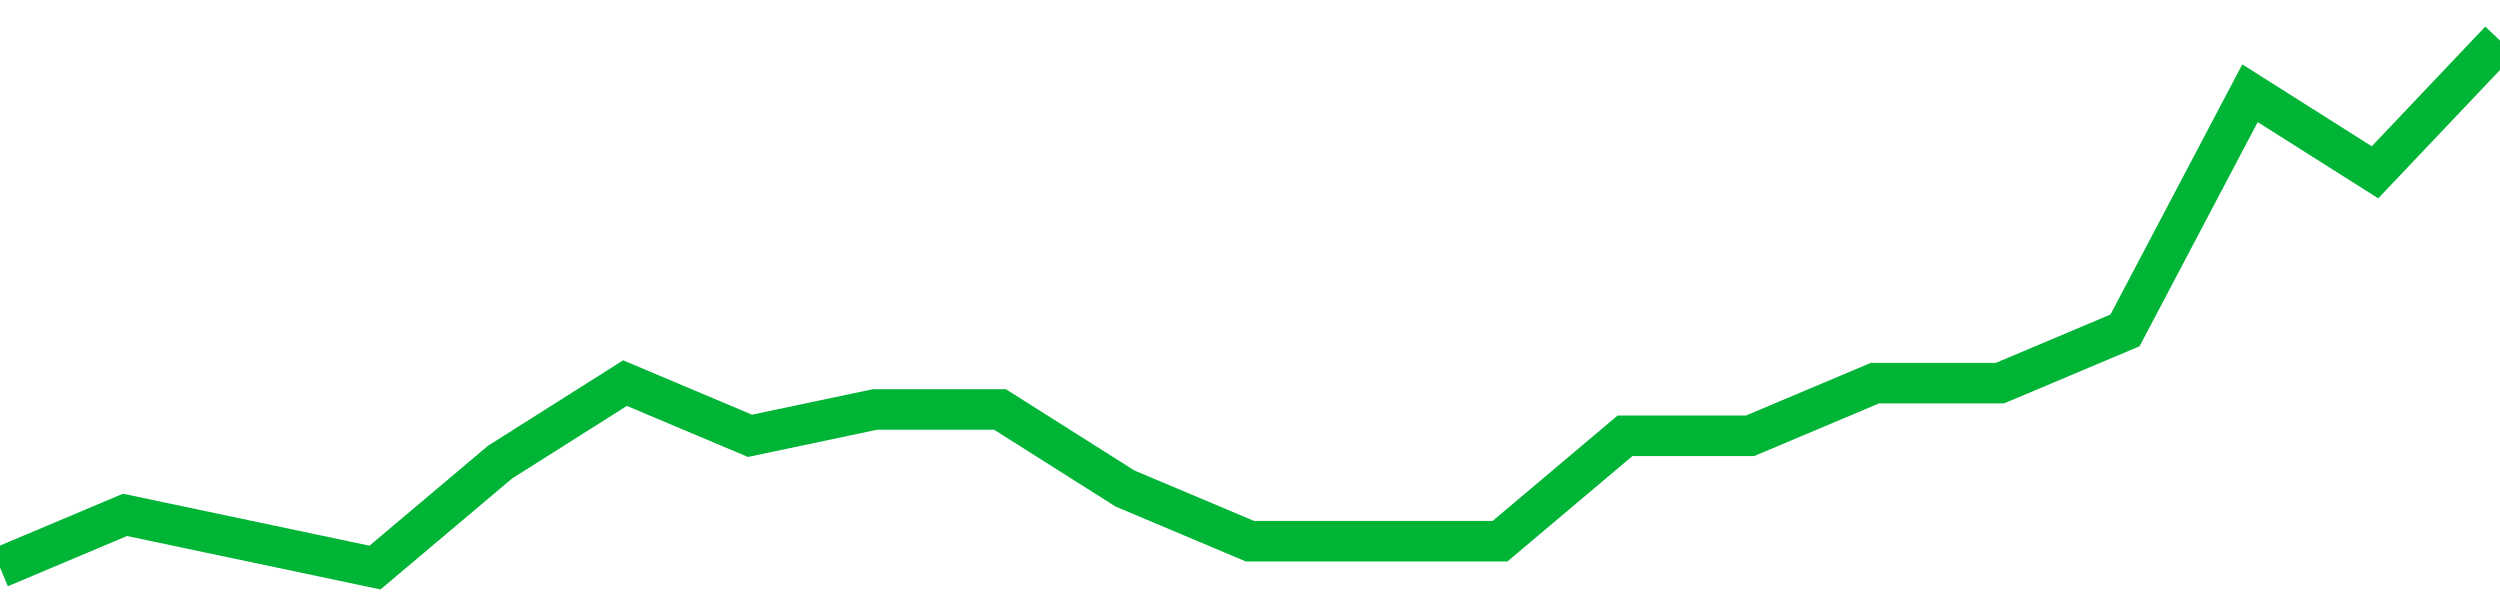 <!-- Generated with https://github.com/jxxe/sparkline/ --><svg viewBox="0 0 185 45" class="sparkline" xmlns="http://www.w3.org/2000/svg"><path class="sparkline--fill" d="M 0 42 L 0 42 L 9.25 38.1 L 18.5 40.05 L 27.75 42 L 37 34.2 L 46.25 28.35 L 55.5 32.25 L 64.75 30.3 L 74 30.3 L 83.25 36.15 L 92.5 40.05 L 101.75 40.05 L 111 40.05 L 120.25 32.25 L 129.5 32.25 L 138.75 28.35 L 148 28.35 L 157.25 24.45 L 166.5 6.9 L 175.75 12.75 L 185 3 V 45 L 0 45 Z" stroke="none" fill="none" ></path><path class="sparkline--line" d="M 0 42 L 0 42 L 9.25 38.1 L 18.5 40.05 L 27.75 42 L 37 34.2 L 46.25 28.35 L 55.5 32.25 L 64.75 30.3 L 74 30.3 L 83.25 36.15 L 92.5 40.05 L 101.75 40.05 L 111 40.05 L 120.25 32.25 L 129.5 32.25 L 138.75 28.35 L 148 28.35 L 157.25 24.45 L 166.5 6.9 L 175.75 12.75 L 185 3" fill="none" stroke-width="3" stroke="#00B436" ></path></svg>